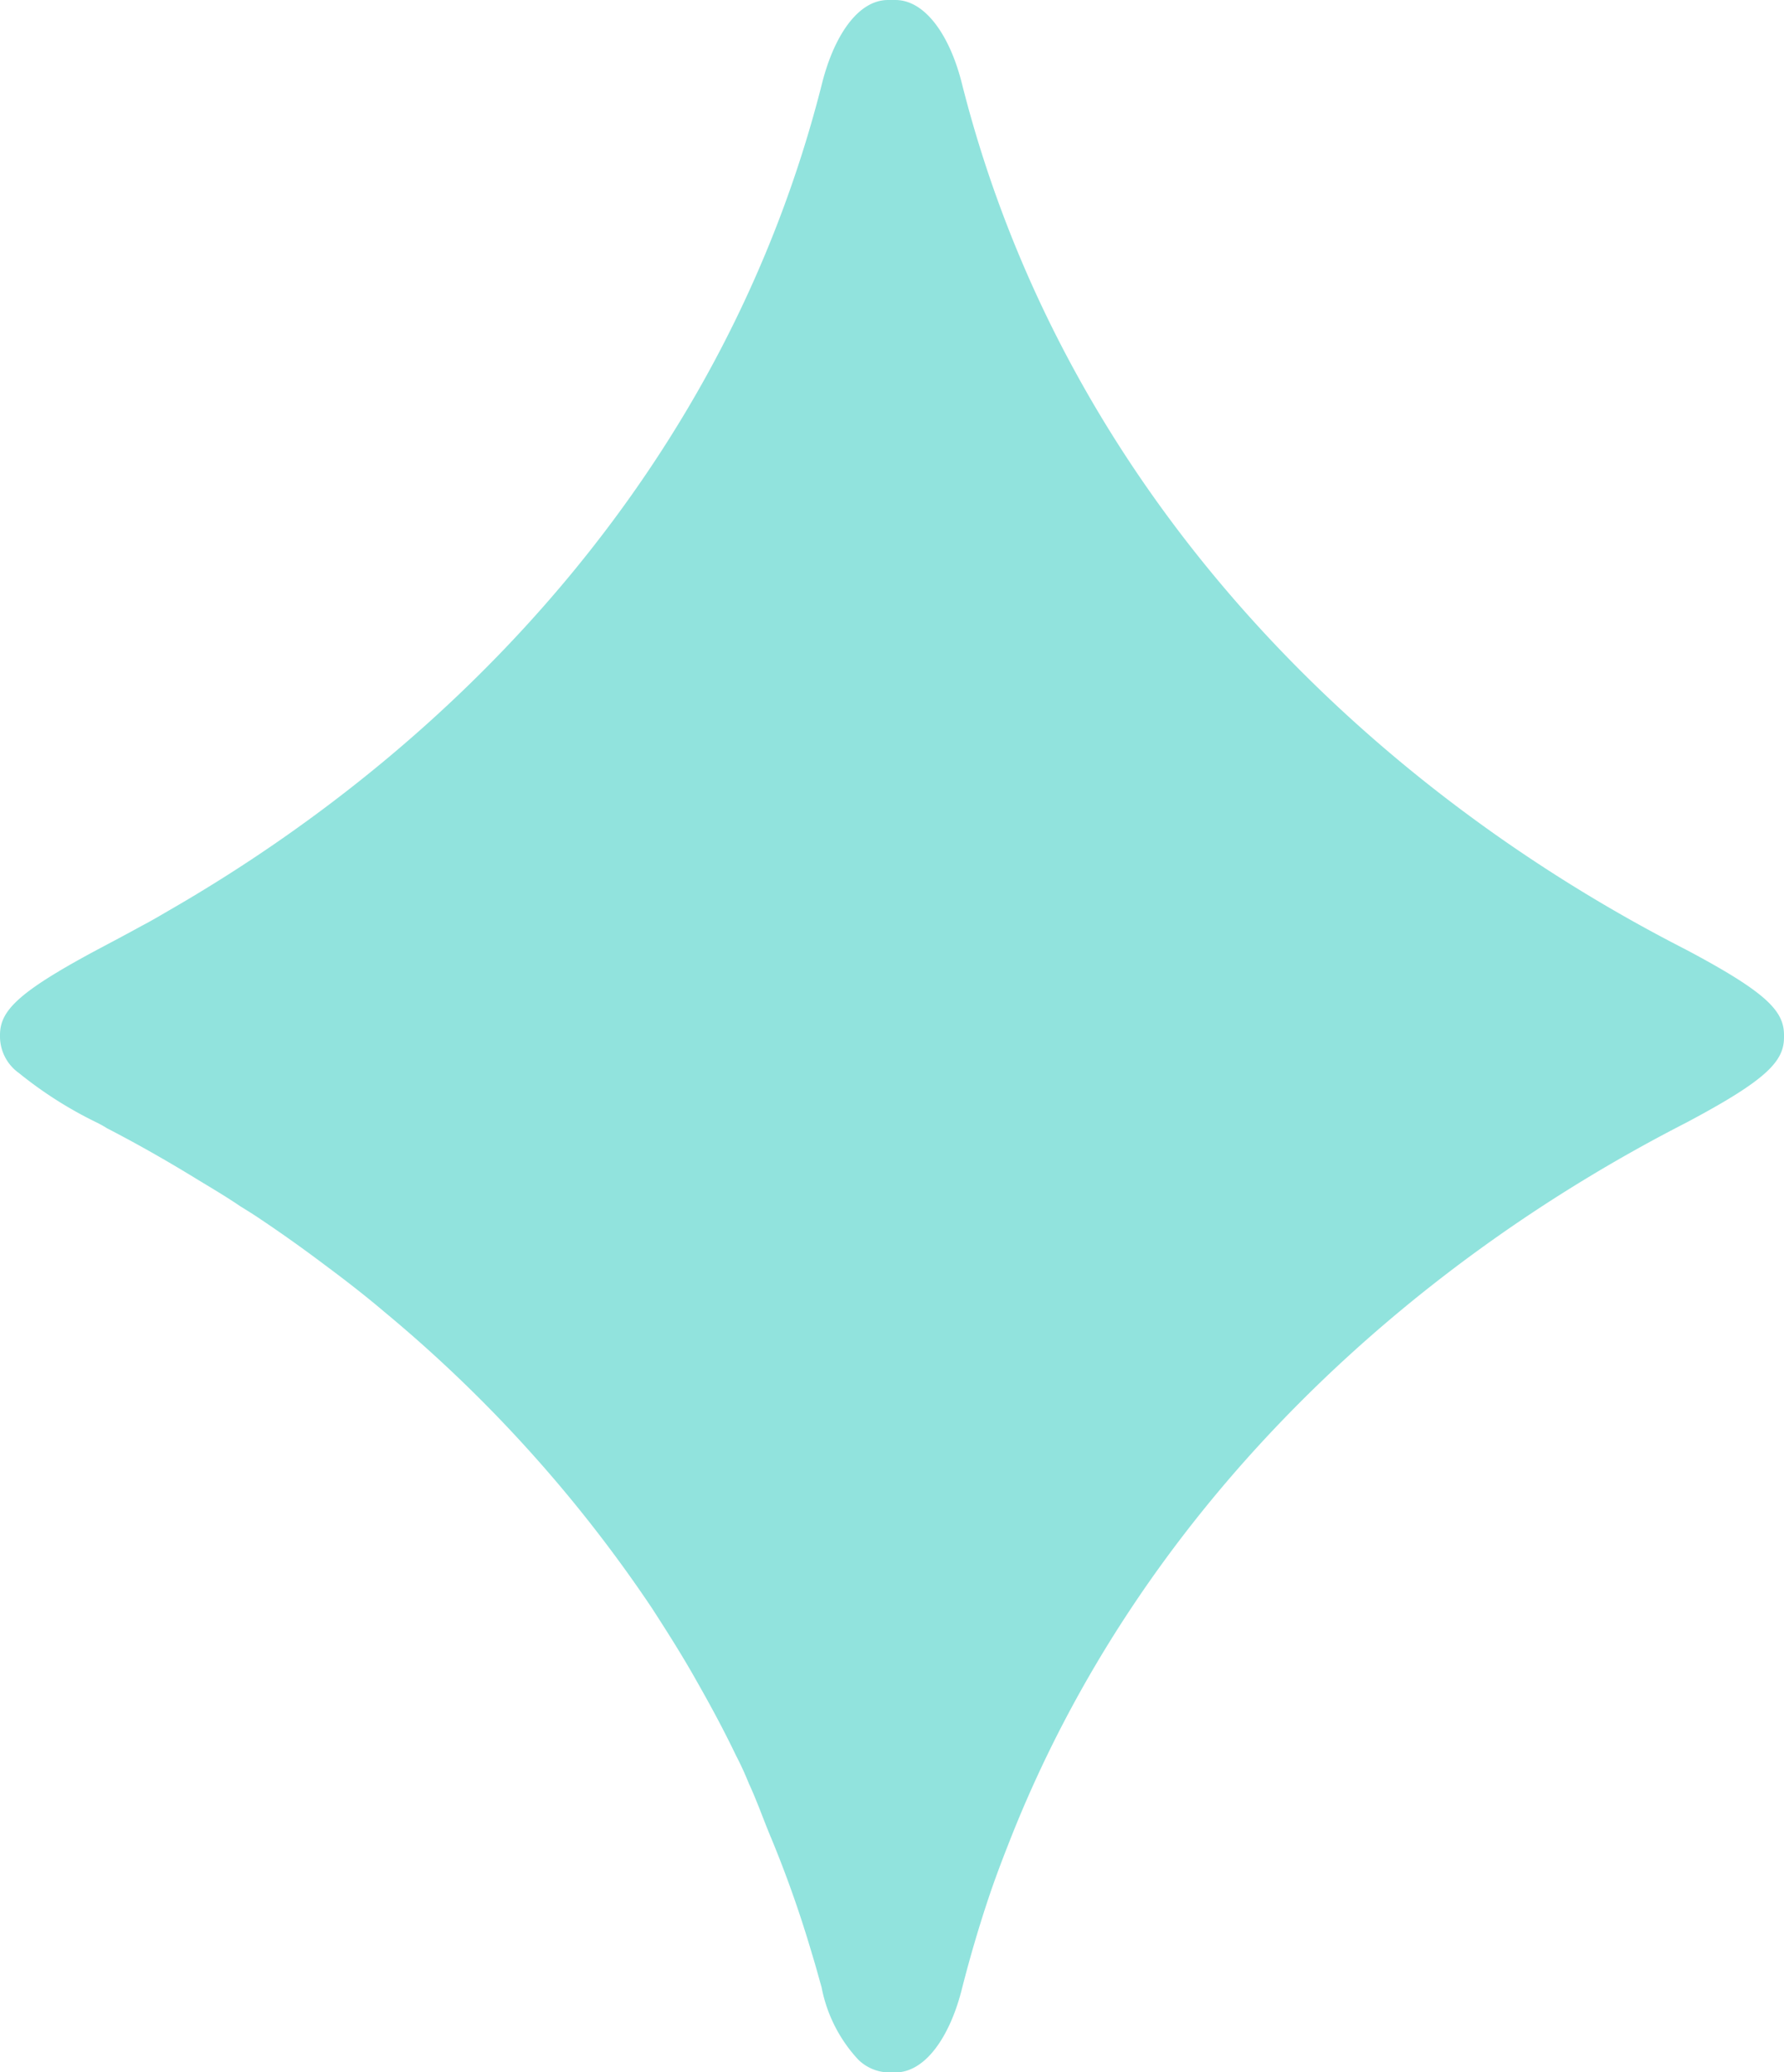<svg xmlns="http://www.w3.org/2000/svg" width="159.229" height="184.927" viewBox="0 0 159.229 184.927">
  <g id="Group_90" data-name="Group 90" transform="translate(-793.032 -2912.353)" opacity="0.786" style="mix-blend-mode: normal;isolation: isolate">
    <path id="Path_55" data-name="Path 55" d="M214.727,118.145v.223c0,2.166-1.618,3.83-8.712,7.6-25.214,12.9-48.792,34.485-60.433,64.181-.651,1.654-1.283,3.309-1.85,5.012-.866,2.584-1.646,5.253-2.344,7.968-1.051,4.323-3.263,7.6-5.978,7.6h-.651a4.007,4.007,0,0,1-2.668-1.153,13.087,13.087,0,0,1-3.263-6.443c-.288-1.014-.558-2.027-.874-3.041a102.111,102.111,0,0,0-3.6-10.217c-.7-1.656-1.283-3.357-2.017-4.928a27.392,27.392,0,0,0-1.162-2.529c-1.106-2.307-2.307-4.519-3.533-6.676-1.246-2.213-2.584-4.322-3.961-6.453a123.942,123.942,0,0,0-23.858-26.414c-1.738-1.478-3.579-2.9-5.383-4.239-1.887-1.422-3.774-2.762-5.7-4.054-.6-.41-1.208-.782-1.794-1.145-1.293-.883-2.631-1.663-3.914-2.445-2.623-1.609-5.3-3.132-7.968-4.509a10.11,10.11,0,0,0-.911-.511,35.9,35.9,0,0,1-6.955-4.417,4.016,4.016,0,0,1-1.7-3.179v-.223c0-2.166,1.609-3.821,8.657-7.6,1.319-.7,2.621-1.385,3.951-2.12.967-.5,1.888-1.059,2.844-1.609,26.117-15.145,49.361-39.913,57.878-73.431,1.059-4.323,3.216-7.6,5.931-7.6h.651c2.715,0,4.928,3.273,5.978,7.6,9.25,36.418,35.87,62.479,64.626,77.16C213.109,114.324,214.727,115.979,214.727,118.145Z" transform="translate(737.534 2886.56)" fill="#74dbd4" fill-rule="evenodd" style="mix-blend-mode: multiply;isolation: isolate"/>
  </g>
</svg>
